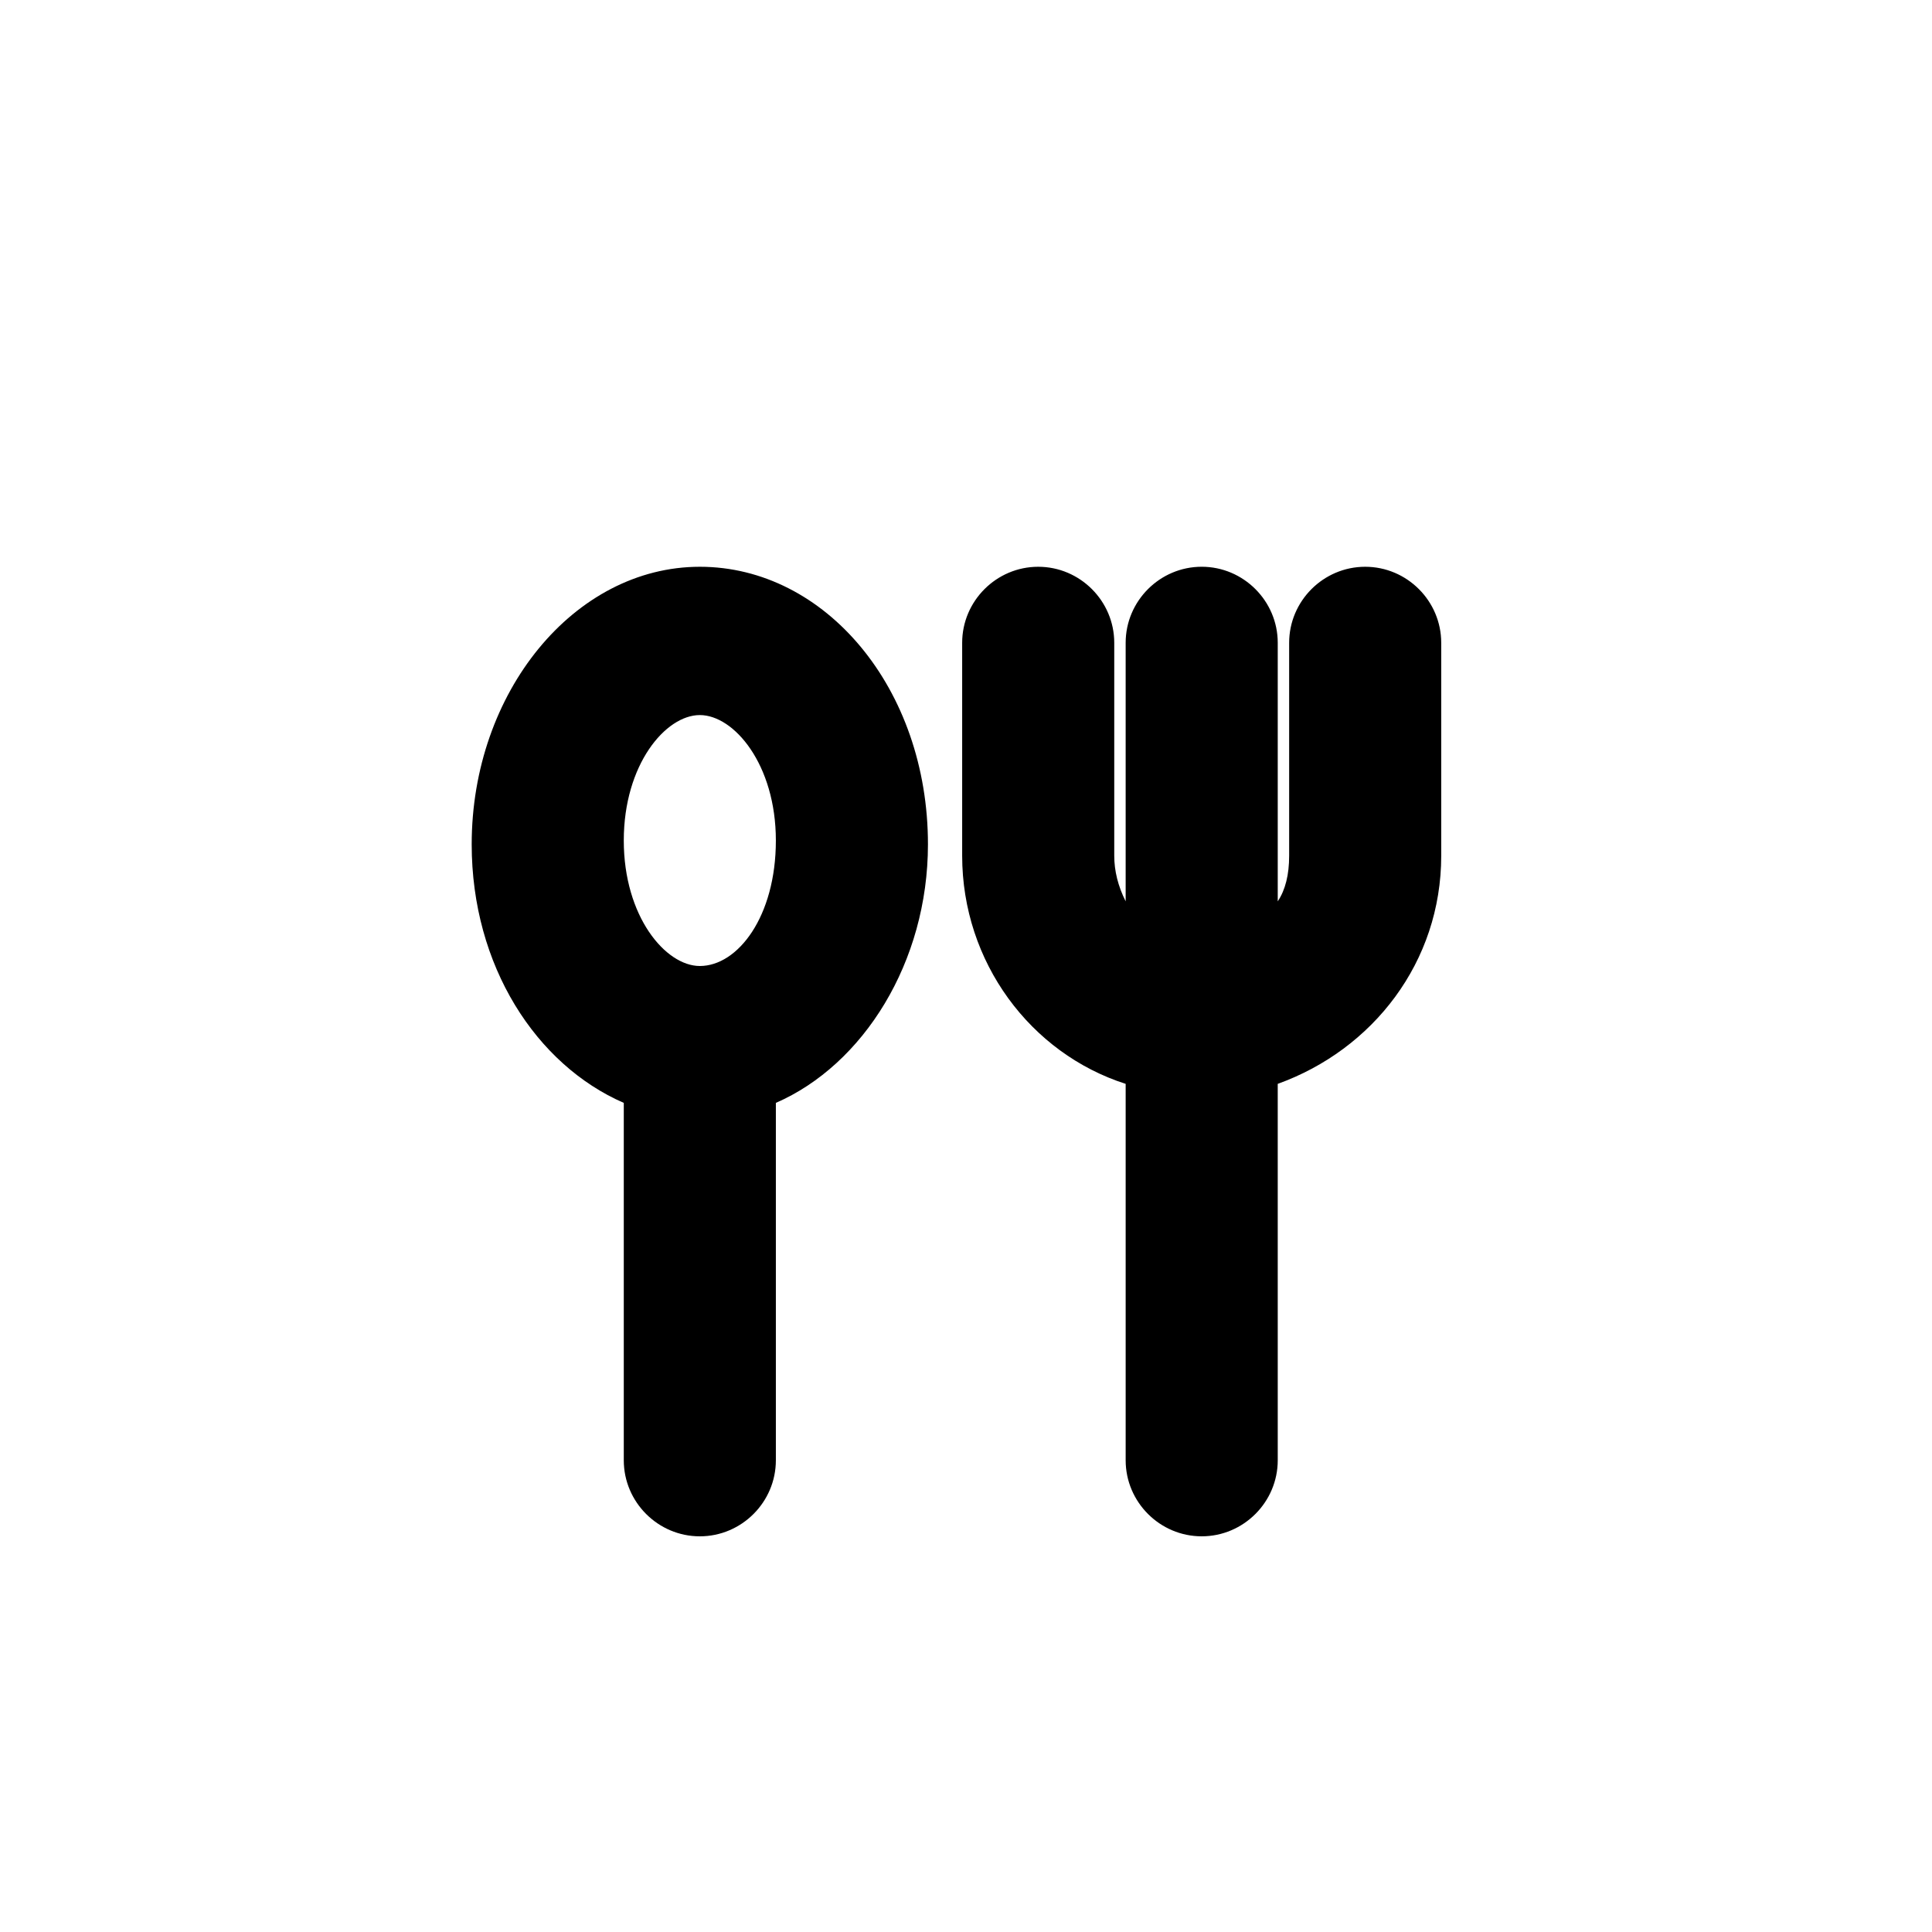 <?xml version="1.0" encoding="UTF-8"?>
<!-- Uploaded to: ICON Repo, www.svgrepo.com, Generator: ICON Repo Mixer Tools -->
<svg fill="#000000" width="800px" height="800px" version="1.1" viewBox="144 144 512 512" xmlns="http://www.w3.org/2000/svg">
 <path d="m329.46 294.2c-33.25 0-60.457 33.25-60.457 73.555 0 32.242 17.129 58.441 40.305 68.52v94.715c0 11.082 9.07 20.152 20.152 20.152 11.082 0 20.152-9.07 20.152-20.152v-94.715c23.176-10.078 40.305-37.281 40.305-68.52 0-41.312-27.207-73.555-60.457-73.555zm0 105.8c-9.07 0-20.152-13.098-20.152-33.25s11.082-33.25 20.152-33.25c9.07 0 20.152 13.098 20.152 33.25 0 20.148-10.074 33.25-20.152 33.25zm196.48-85.648v56.426c0 28.215-18.137 51.387-43.328 60.457l0.004 99.754c0 11.082-9.07 20.152-20.152 20.152-11.082 0-20.152-9.07-20.152-20.152v-99.754c-25.191-8.062-43.328-32.242-43.328-60.457v-56.426c0-11.082 9.07-20.152 20.152-20.152s20.152 9.07 20.152 20.152v56.426c0 4.031 1.008 8.062 3.023 12.09v-68.52c0-11.082 9.07-20.152 20.152-20.152 11.082 0 20.152 9.07 20.152 20.152v68.52c2.016-3.023 3.023-7.055 3.023-12.09v-56.426c0-11.082 9.07-20.152 20.152-20.152s20.148 9.066 20.148 20.152z"/>
</svg>